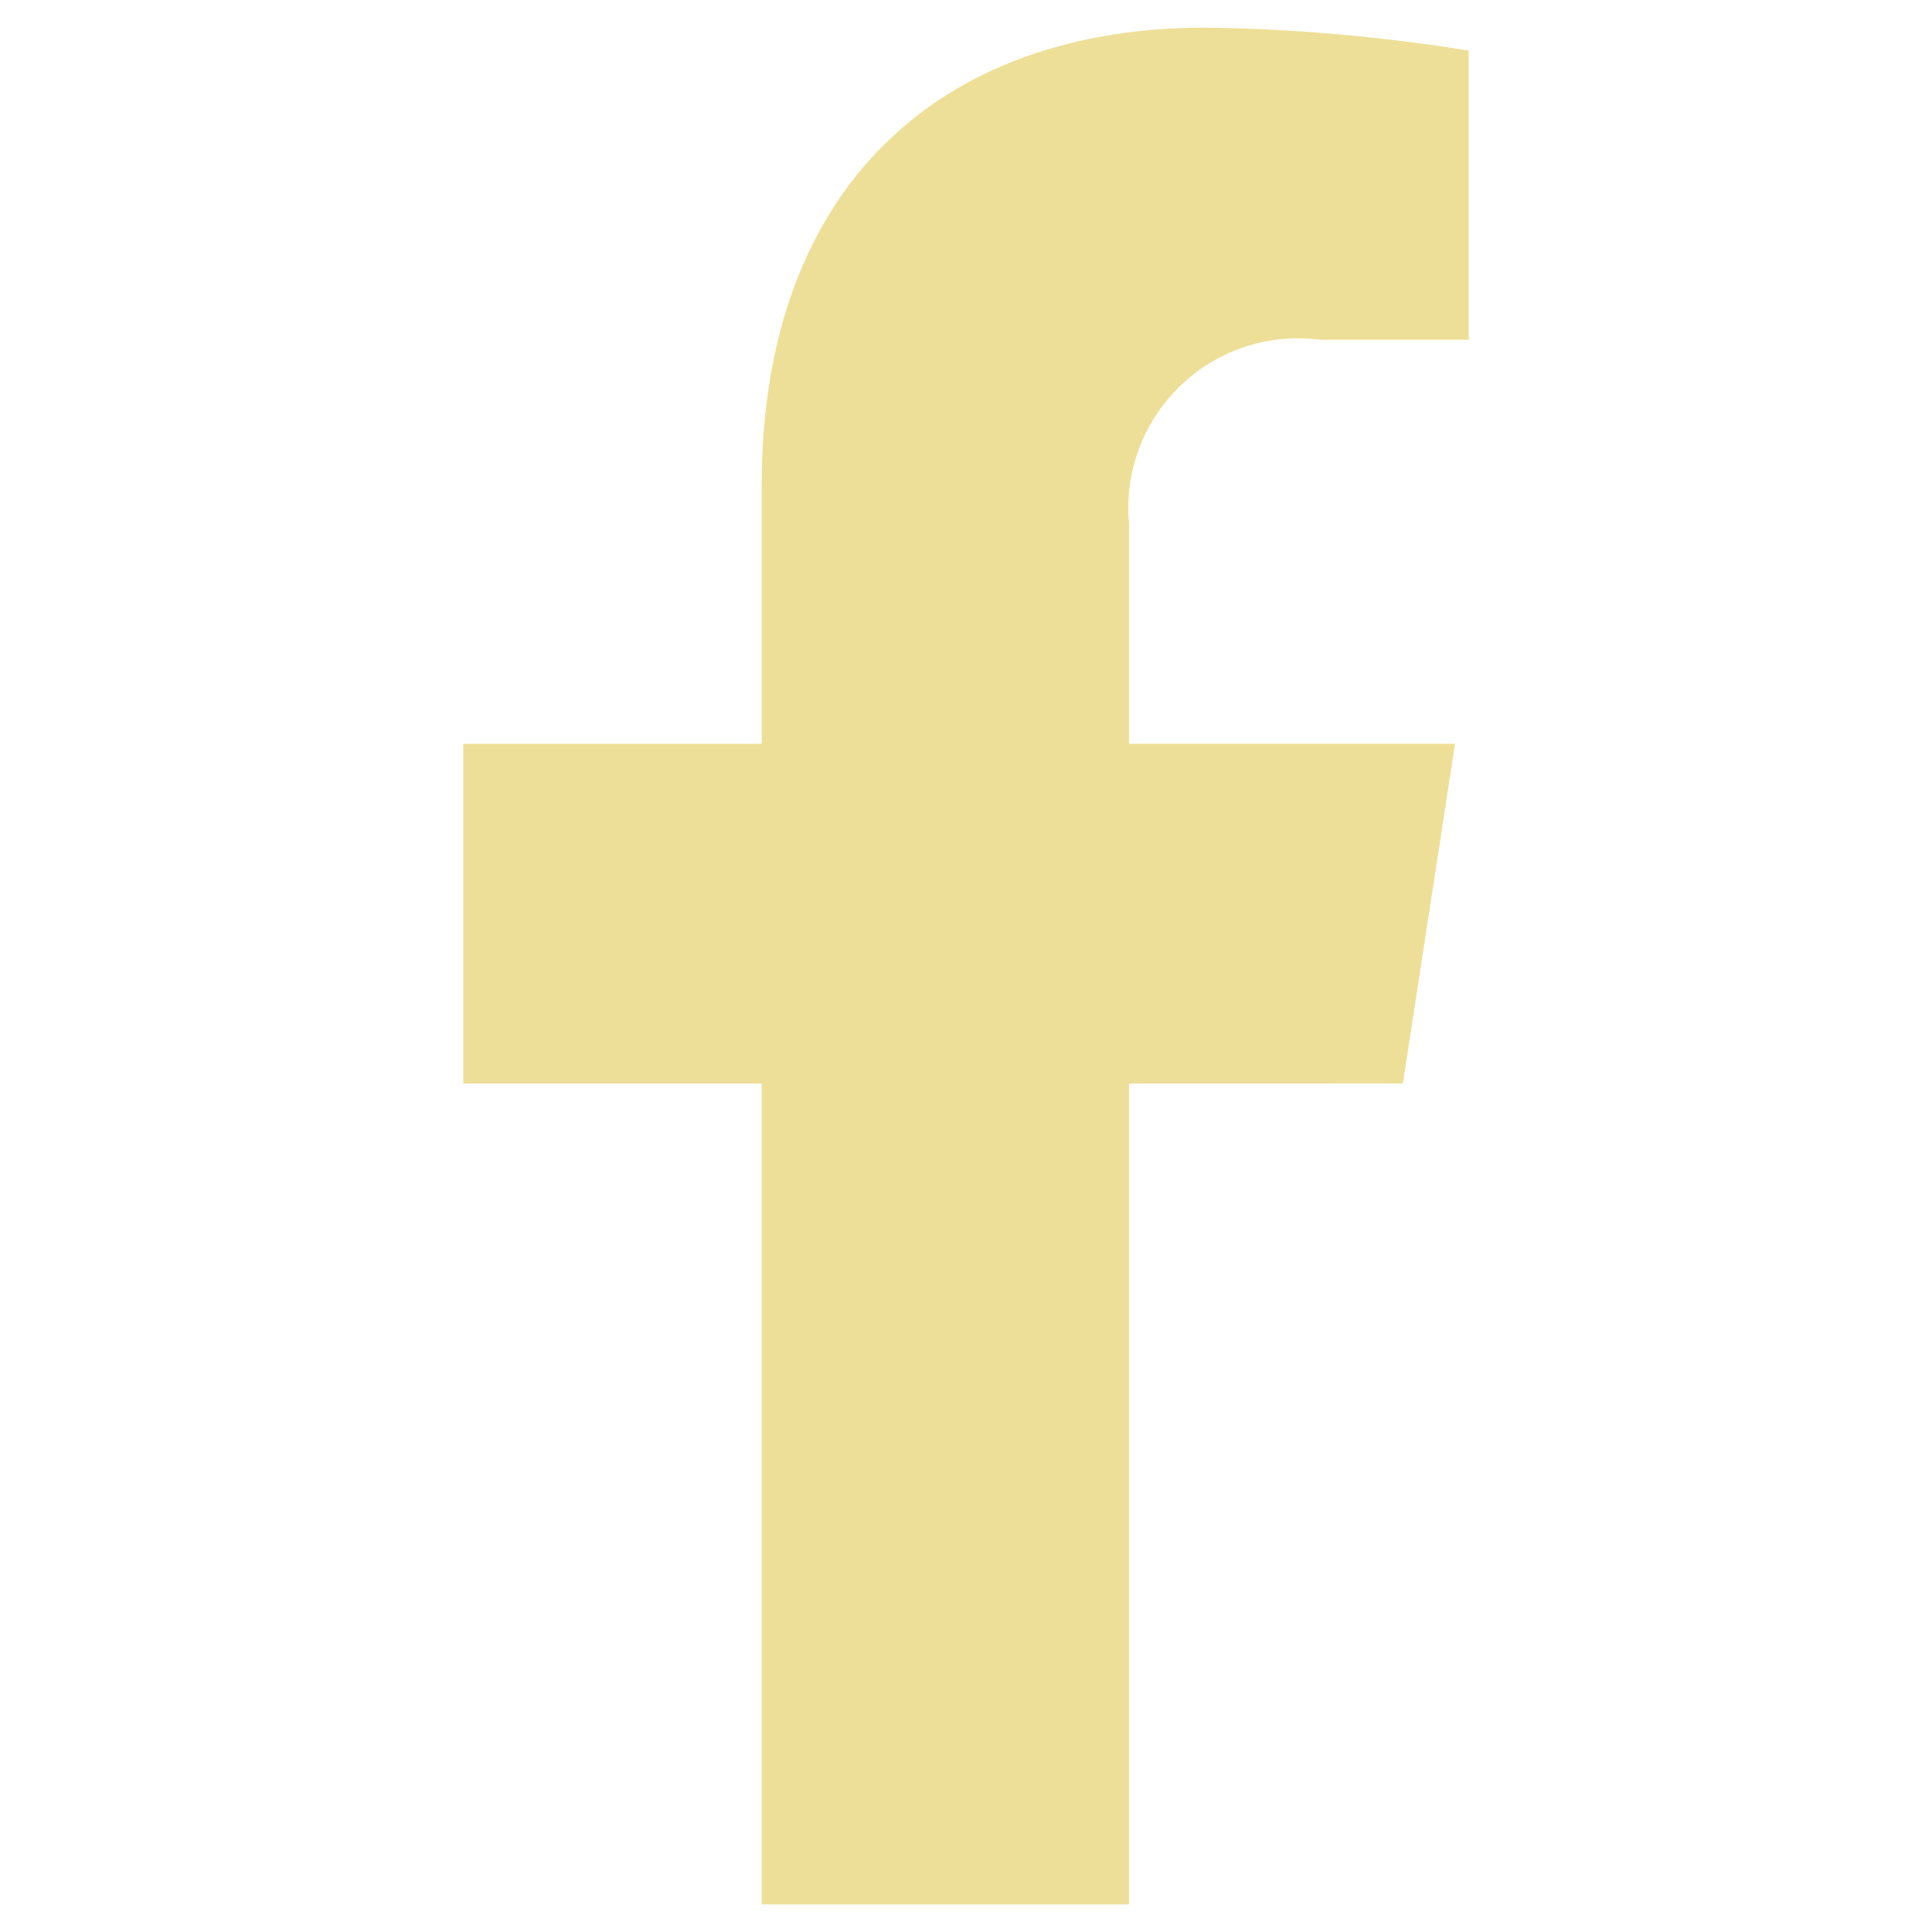 <?xml version="1.0" encoding="UTF-8"?><svg id="a" xmlns="http://www.w3.org/2000/svg" viewBox="0 0 100 100"><defs><style>.c{fill:#eedf98;}</style></defs><path id="b" class="c" d="M72.613,56.08l2.7-17.585h-16.877v-11.41c-.433-4.835,3.135-9.107,7.97-9.54,.647-.058,1.299-.044,1.944,.042h7.671V2.617c-4.503-.728-9.054-1.126-13.615-1.19-13.898,0-22.981,8.422-22.981,23.67v13.402h-15.447v17.585h15.447v42.488h19.011V56.085l14.177-.005Z"/></svg>